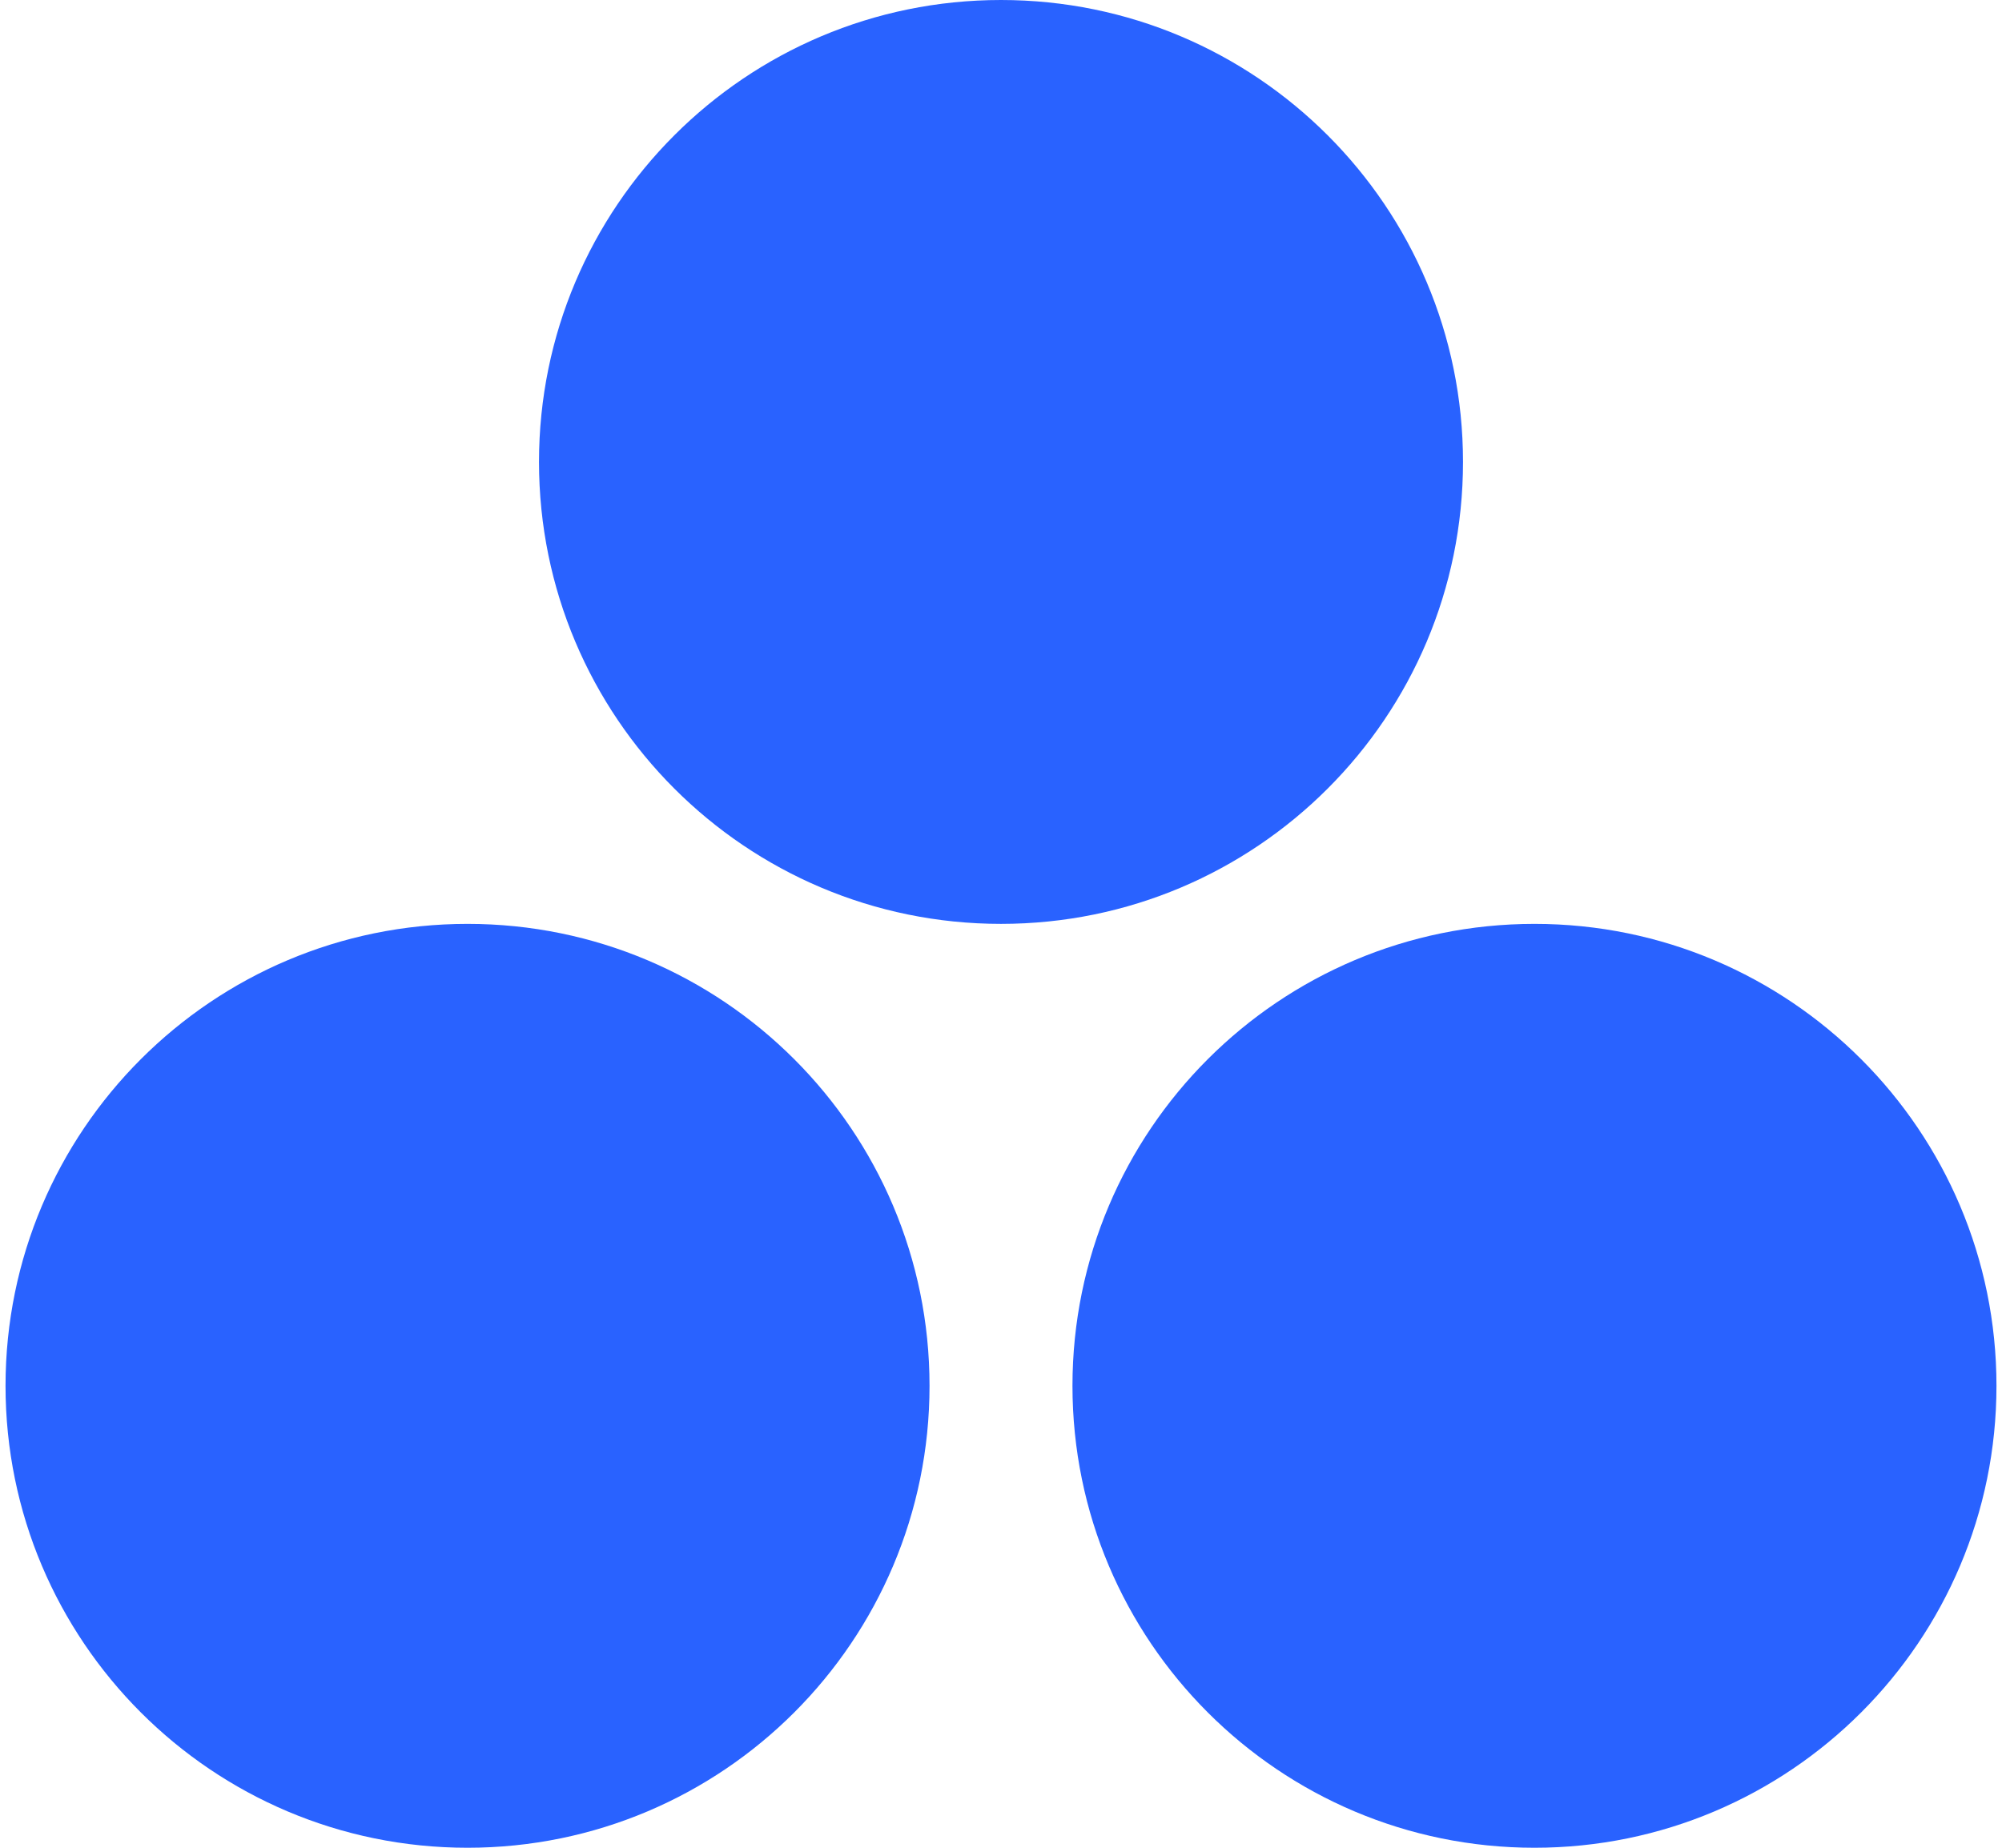 <?xml version="1.0" encoding="UTF-8"?>
<svg xmlns="http://www.w3.org/2000/svg" xmlns:xlink="http://www.w3.org/1999/xlink" width="325pt" height="300pt" viewBox="0 0 325 300" version="1.1">
<g id="surface91">
<path style=" stroke:none;fill-rule:nonzero;fill:rgb(16.1%,38.4%,100%);fill-opacity:1;" d="M 150.898 225 C 150.898 266.422 117.32 300 75.898 300 C 34.477 300 0.898 266.422 0.898 225 C 0.898 183.578 34.477 150 75.898 150 C 117.32 150 150.898 183.578 150.898 225 "/>
<path style=" stroke:none;fill-rule:nonzero;fill:rgb(16.1%,38.4%,100%);fill-opacity:1;" d="M 237.5 75 C 237.5 116.422 203.922 150 162.5 150 C 121.078 150 87.5 116.422 87.5 75 C 87.5 33.578 121.078 0 162.5 0 C 203.922 0 237.5 33.578 237.5 75 "/>
<path style=" stroke:none;fill-rule:nonzero;fill:rgb(16.1%,38.4%,100%);fill-opacity:1;" d="M 324.102 225 C 324.102 266.422 290.523 300 249.102 300 C 207.68 300 174.102 266.422 174.102 225 C 174.102 183.578 207.68 150 249.102 150 C 290.523 150 324.102 183.578 324.102 225 "/>
</g>
</svg>
